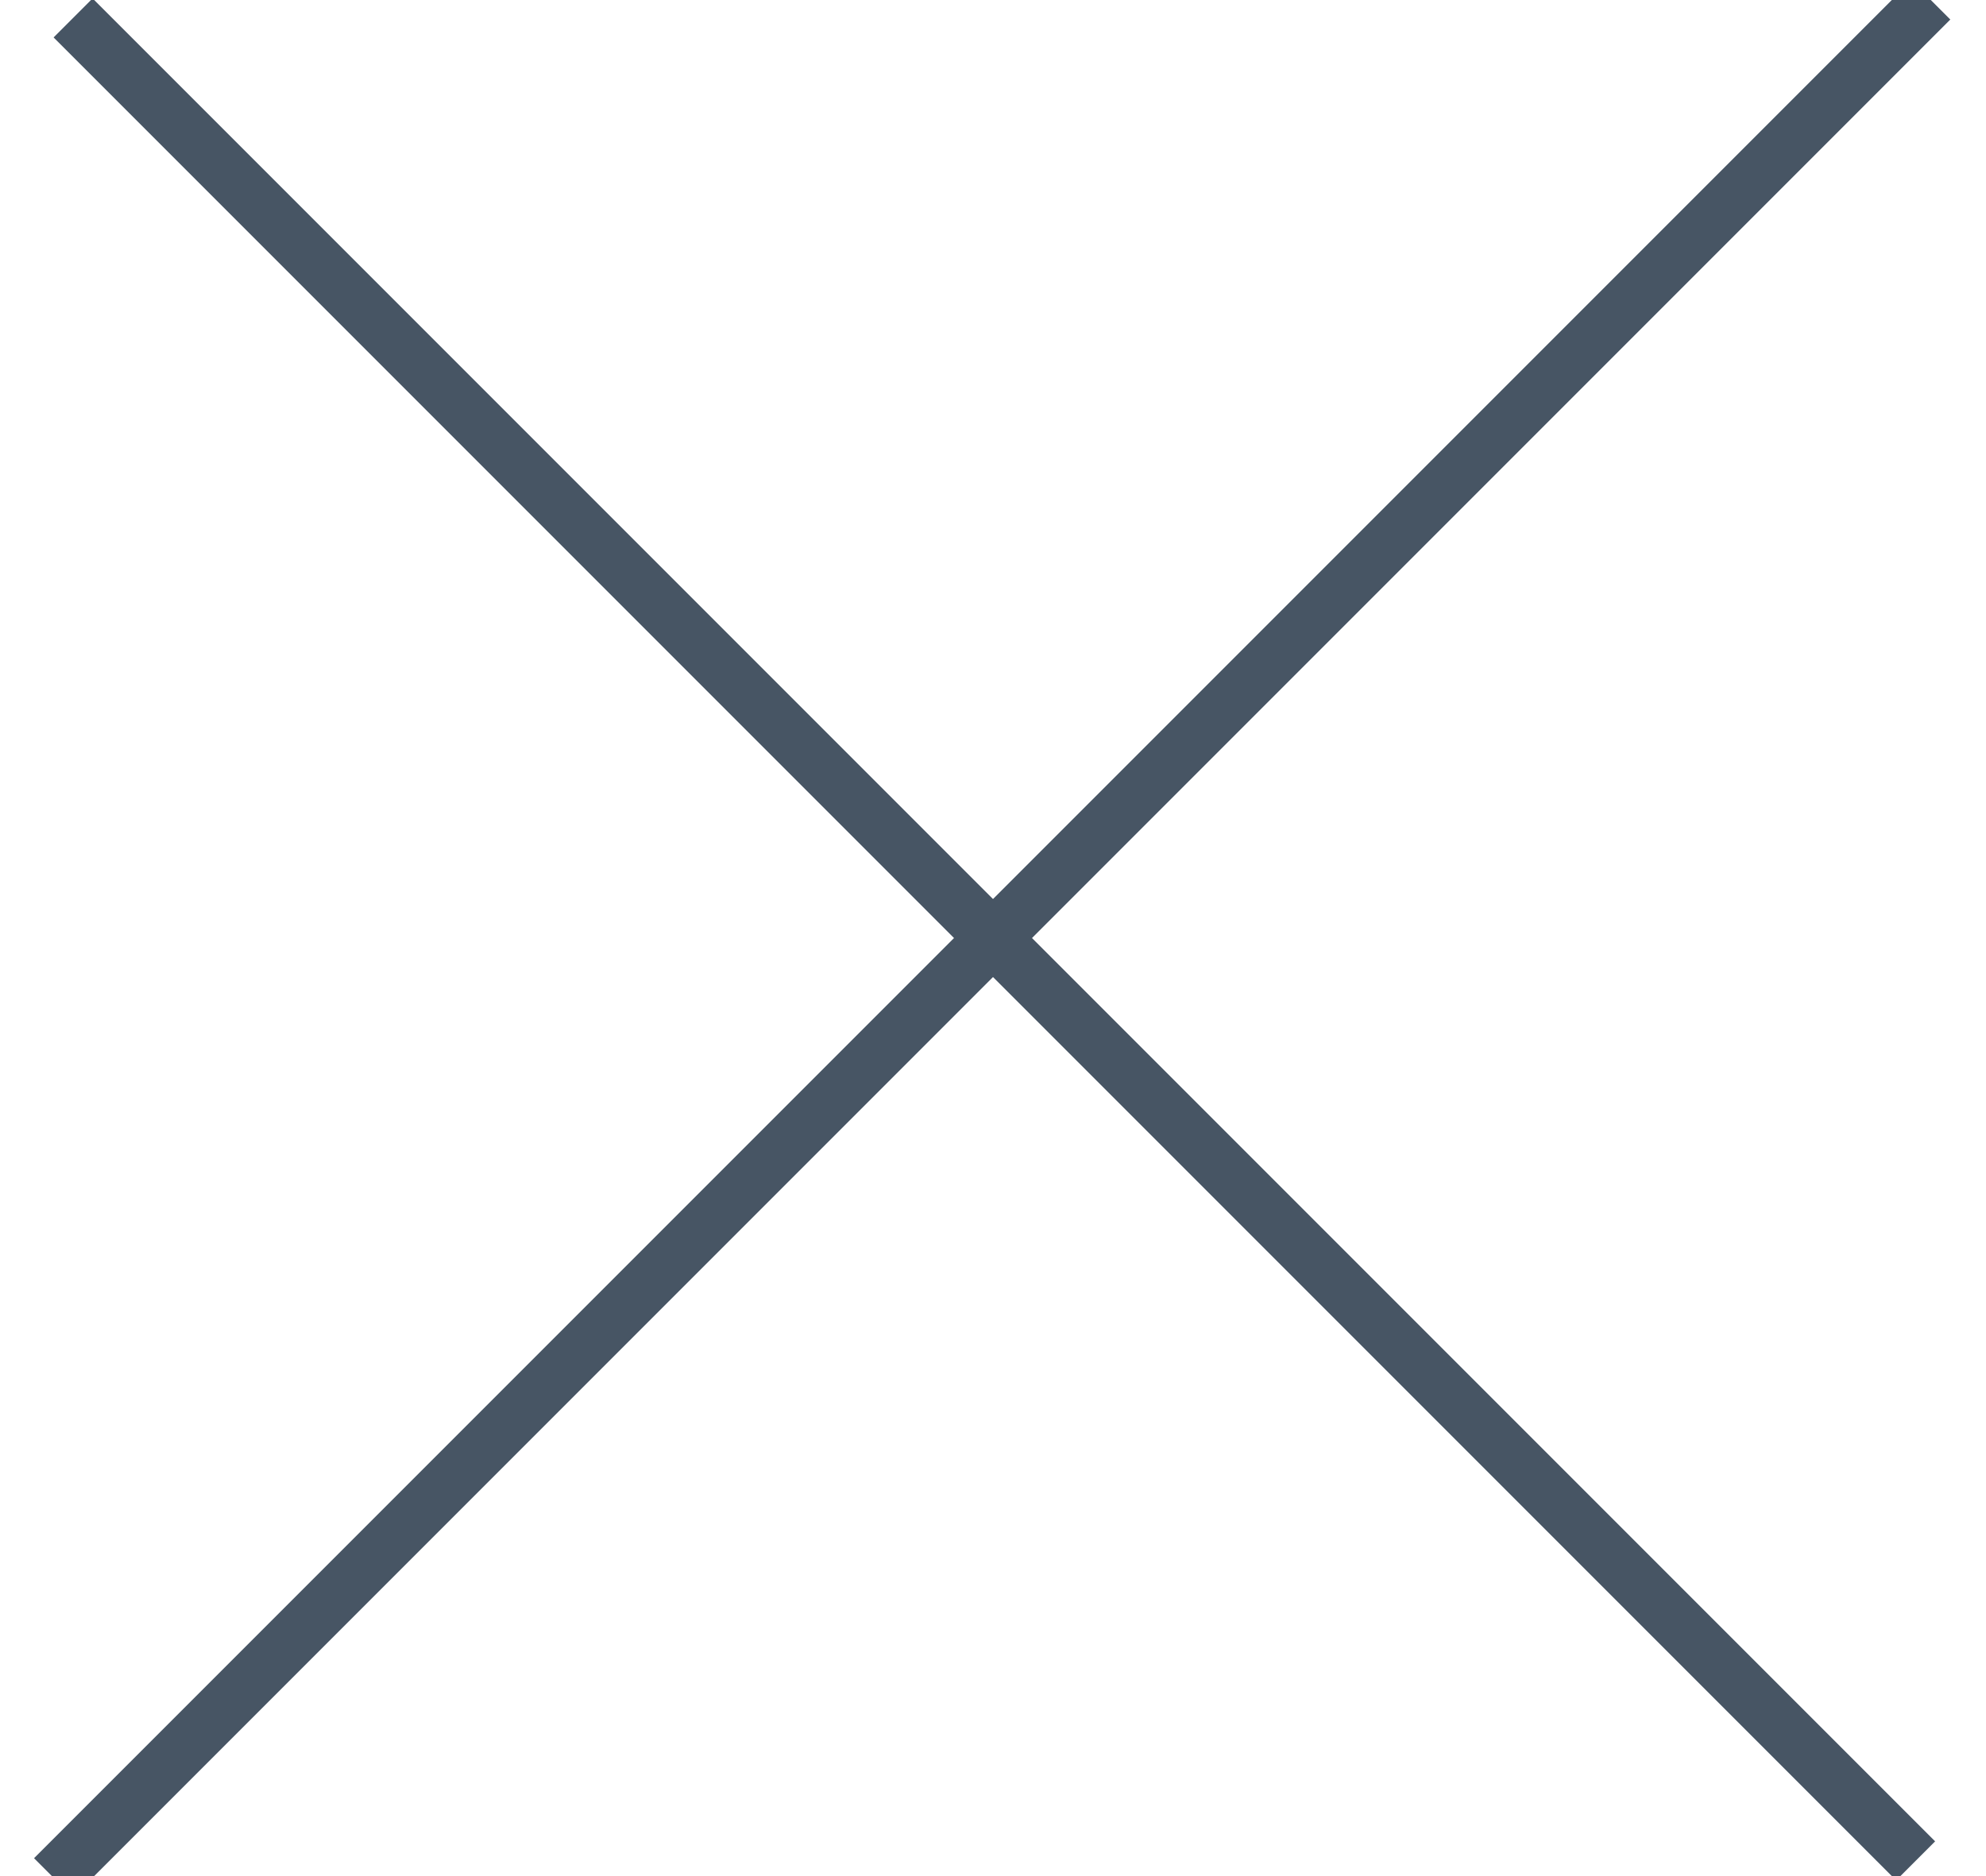 <?xml version="1.0" encoding="UTF-8"?>
<svg width="36px" height="34px" viewBox="0 0 36 34" version="1.1" xmlns="http://www.w3.org/2000/svg" xmlns:xlink="http://www.w3.org/1999/xlink">
    <!-- Generator: Sketch 50.2 (55047) - http://www.bohemiancoding.com/sketch -->
    <title>Group 2</title>
    <desc>Created with Sketch.</desc>
    <defs></defs>
    <g id="Page-1" stroke="none" stroke-width="1" fill="none" fill-rule="evenodd" stroke-linecap="square">
        <g id="bio-@2x" transform="translate(-1361, -41)" stroke="#475564">
            <g id="Group-2" transform="translate(1362, 41)">
                <path d="M33.646,0.354 L0.324,33.676" id="Line"></path>
                <path d="M33.724,33.724 L0.325,0.325 L33.724,33.724 Z" id="Line"></path>
            </g>
        </g>
    </g>
</svg>